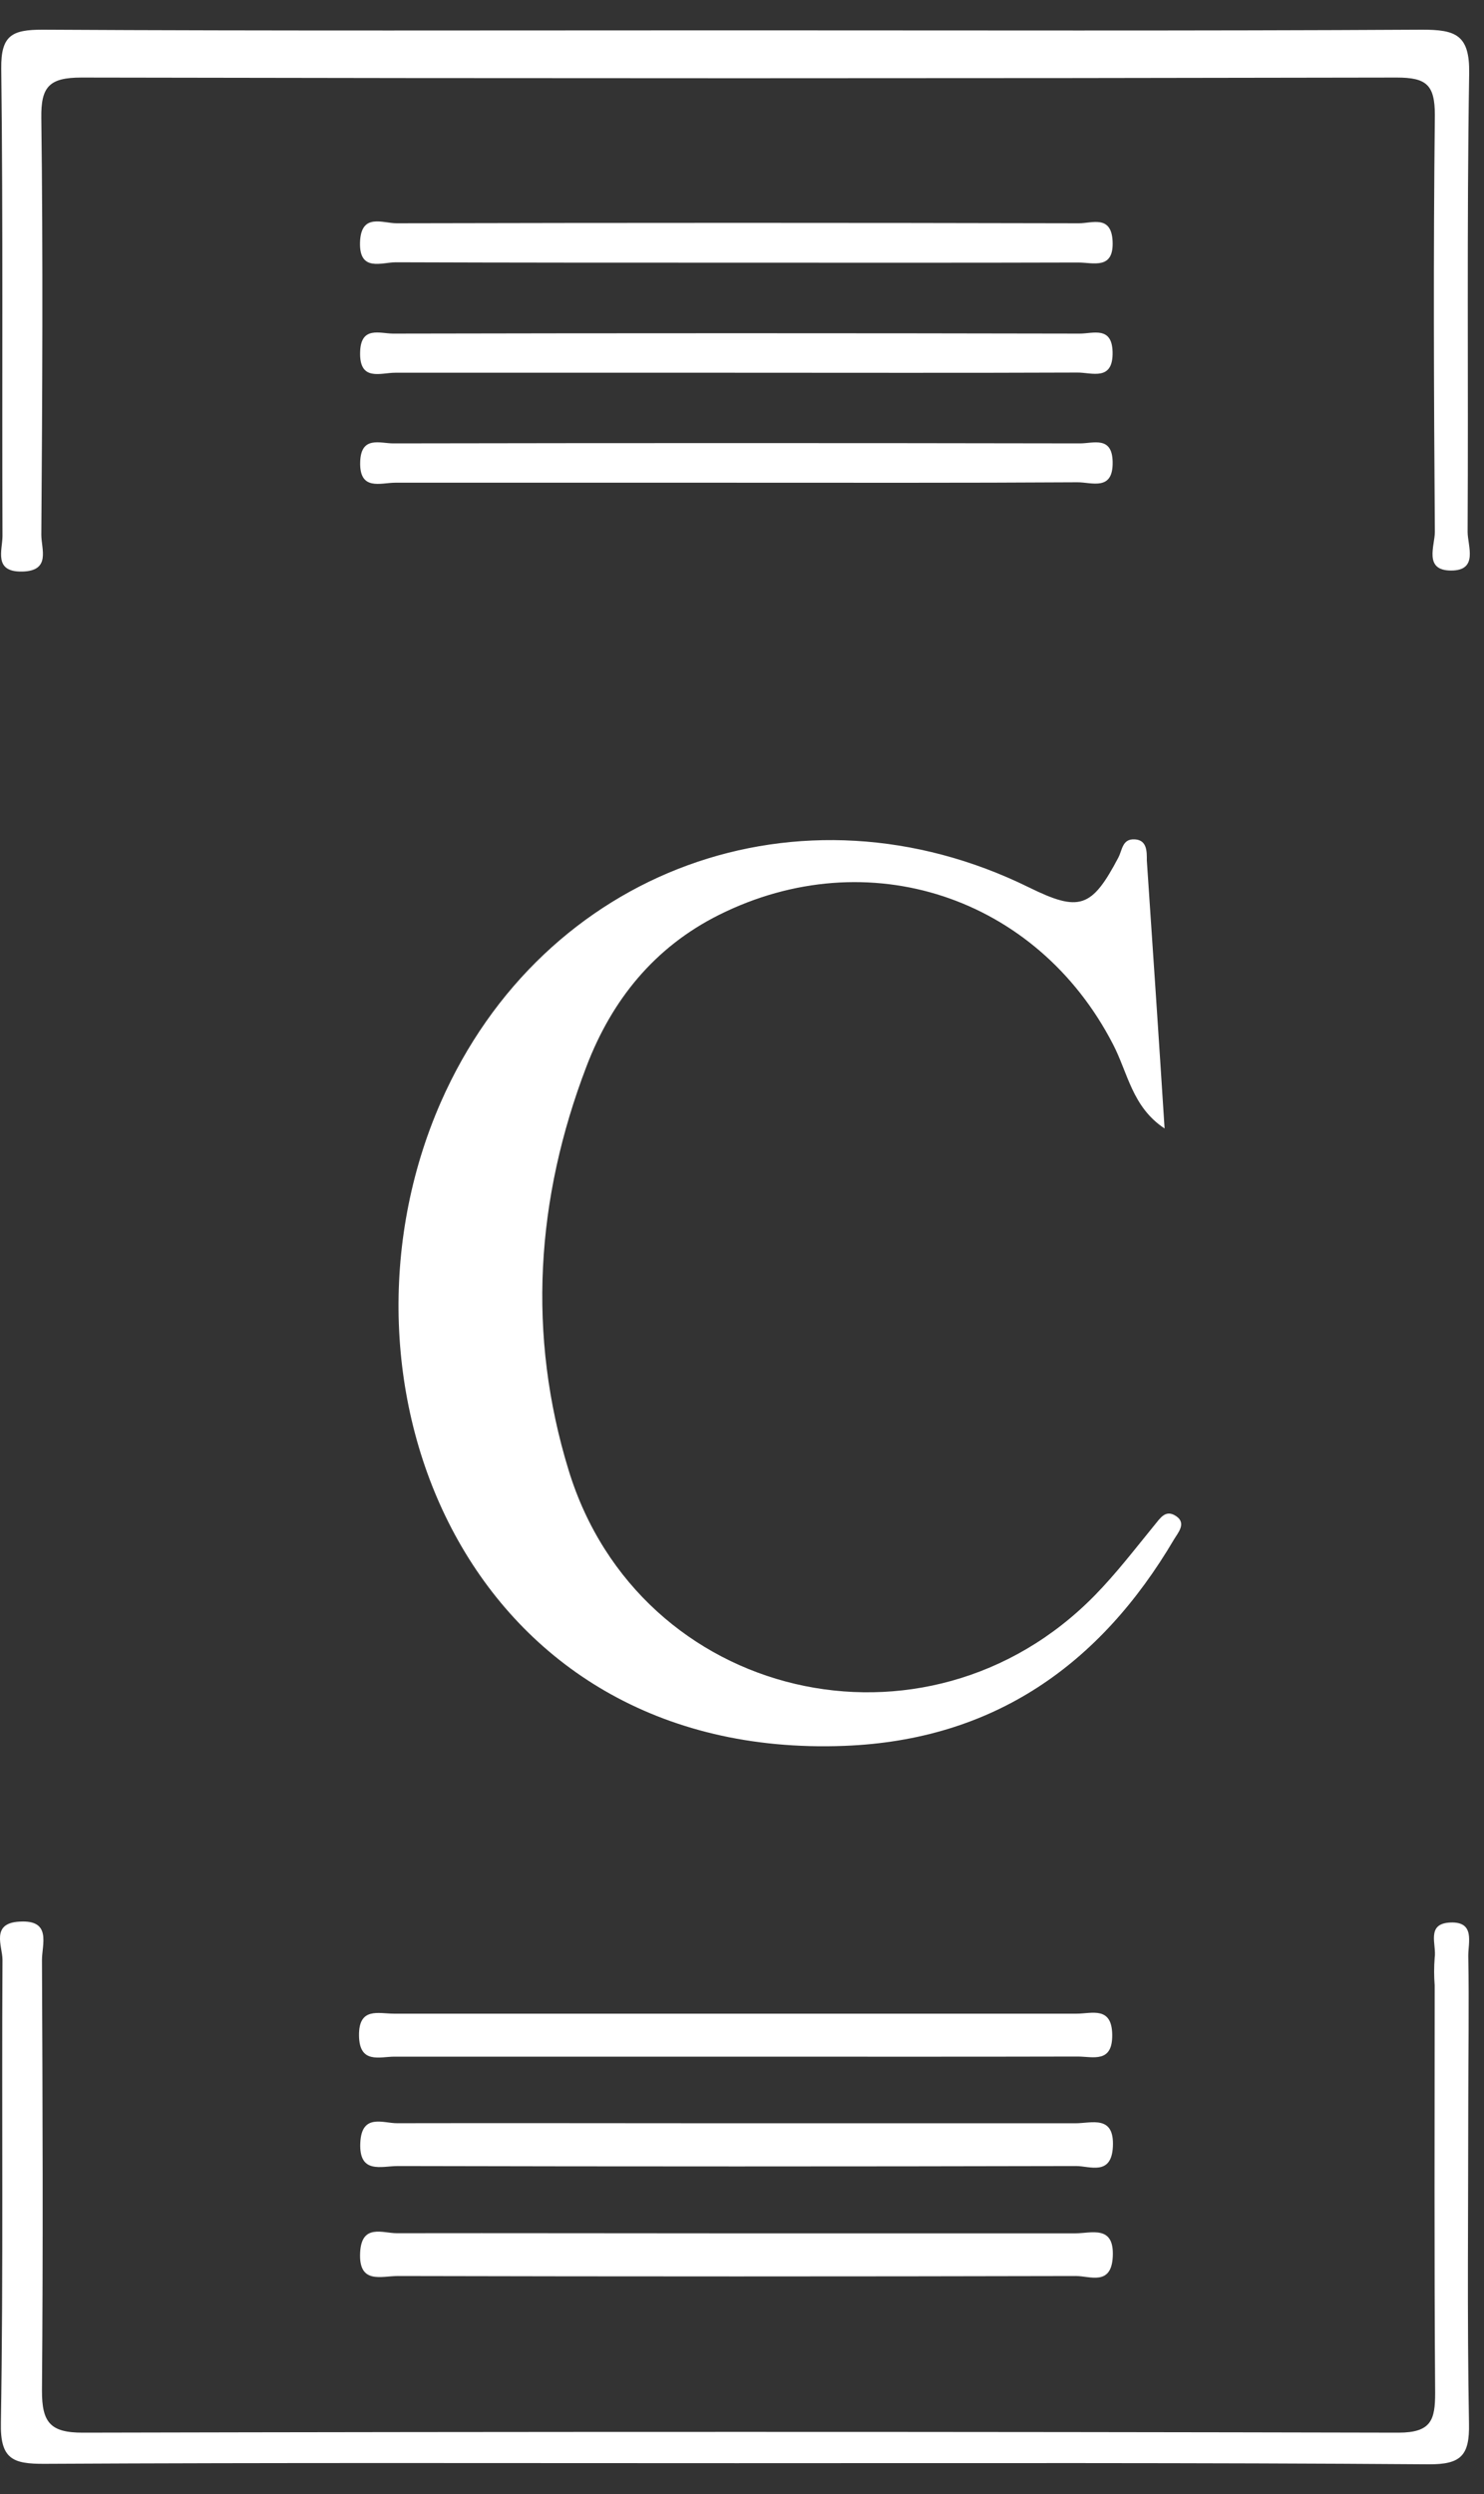 <?xml version="1.0" encoding="UTF-8"?> <svg xmlns="http://www.w3.org/2000/svg" width="25" height="42" viewBox="0 0 25 42" fill="none"><rect x="0" y="0" width="25" height="42" fill="#333333" stroke="none"/><path d="M19.619 19.004C19.072 18.643 19.001 18.067 18.749 17.584C17.465 15.098 14.621 14.155 12.113 15.407C11.022 15.952 10.306 16.843 9.88 17.959C9.026 20.19 8.88 22.481 9.58 24.762C10.77 28.643 15.607 29.769 18.448 26.862C18.806 26.496 19.117 26.09 19.446 25.687C19.545 25.568 19.635 25.412 19.814 25.533C19.993 25.653 19.843 25.814 19.777 25.926C18.528 28.043 16.734 29.304 14.224 29.401C7.887 29.645 5.347 23.311 7.424 18.566C9.152 14.633 13.491 13.054 17.334 14.944C18.182 15.361 18.391 15.294 18.839 14.444C18.908 14.314 18.905 14.123 19.117 14.135C19.329 14.147 19.32 14.351 19.32 14.493C19.422 15.997 19.523 17.5 19.619 19.004Z" fill="white"></path><path d="M12.411 41.481C8.524 41.481 4.637 41.471 0.75 41.492C0.209 41.495 0.001 41.41 0.015 40.793C0.058 38.196 0.027 35.599 0.042 33.003C0.042 32.778 -0.163 32.385 0.331 32.361C0.875 32.328 0.707 32.743 0.707 33.008C0.718 35.424 0.727 37.841 0.707 40.263C0.707 40.791 0.844 40.969 1.396 40.967C8.784 40.95 16.171 40.95 23.559 40.967C24.11 40.967 24.177 40.754 24.177 40.299C24.16 38.011 24.169 35.721 24.169 33.434C24.157 33.279 24.157 33.125 24.169 32.971C24.205 32.75 24.015 32.393 24.435 32.376C24.855 32.359 24.732 32.717 24.735 32.941C24.75 33.764 24.735 34.587 24.735 35.411C24.735 37.211 24.715 39.011 24.747 40.815C24.758 41.352 24.613 41.503 24.069 41.5C20.183 41.471 16.296 41.481 12.411 41.481Z" fill="white"></path><path d="M12.376 0.511C16.239 0.511 20.103 0.522 23.957 0.5C24.52 0.5 24.761 0.583 24.75 1.238C24.709 3.808 24.738 6.38 24.724 8.957C24.724 9.192 24.911 9.61 24.444 9.608C23.978 9.607 24.174 9.187 24.172 8.955C24.155 6.617 24.146 4.276 24.172 1.937C24.172 1.425 24.027 1.306 23.529 1.306C16.144 1.321 8.758 1.321 1.372 1.306C0.828 1.306 0.688 1.46 0.696 1.99C0.726 4.329 0.713 6.669 0.696 9.008C0.696 9.246 0.862 9.616 0.373 9.625C-0.115 9.635 0.042 9.263 0.042 9.026C0.032 6.402 0.053 3.777 0.021 1.153C0.015 0.594 0.202 0.5 0.718 0.5C4.603 0.522 8.49 0.511 12.376 0.511Z" fill="white"></path><path d="M12.365 34.635H6.646C6.396 34.635 6.054 34.763 6.048 34.28C6.042 33.797 6.376 33.911 6.634 33.911H18.14C18.391 33.911 18.731 33.781 18.737 34.266C18.743 34.751 18.411 34.633 18.153 34.633C16.228 34.638 14.301 34.635 12.365 34.635Z" fill="white"></path><path d="M12.397 37.61H18.116C18.389 37.61 18.774 37.465 18.746 38.005C18.721 38.499 18.361 38.329 18.128 38.329C14.316 38.338 10.506 38.338 6.699 38.329C6.425 38.329 6.039 38.473 6.067 37.934C6.091 37.441 6.452 37.61 6.685 37.608C8.589 37.605 10.493 37.61 12.397 37.61Z" fill="white"></path><path d="M12.399 35.757H18.117C18.391 35.757 18.775 35.612 18.748 36.152C18.723 36.646 18.361 36.477 18.129 36.477C14.317 36.486 10.508 36.486 6.702 36.477C6.427 36.477 6.042 36.62 6.07 36.08C6.095 35.587 6.456 35.757 6.688 35.756C8.589 35.752 10.493 35.757 12.399 35.757Z" fill="white"></path><path d="M12.365 8.129H6.657C6.413 8.129 6.051 8.274 6.068 7.776C6.082 7.336 6.404 7.467 6.623 7.467C10.481 7.46 14.338 7.46 18.196 7.467C18.418 7.467 18.735 7.339 18.744 7.776C18.755 8.278 18.392 8.12 18.151 8.122C16.218 8.134 14.289 8.129 12.365 8.129Z" fill="white"></path><path d="M12.365 6.277H6.656C6.413 6.277 6.05 6.431 6.067 5.926C6.079 5.486 6.401 5.618 6.622 5.618C10.478 5.61 14.335 5.61 18.193 5.618C18.415 5.618 18.732 5.49 18.743 5.926C18.755 6.428 18.392 6.272 18.151 6.274C16.219 6.282 14.29 6.277 12.365 6.277Z" fill="white"></path><path d="M12.454 4.424C10.525 4.424 8.591 4.424 6.668 4.417C6.431 4.417 6.05 4.585 6.065 4.082C6.081 3.578 6.449 3.762 6.683 3.76C10.515 3.751 14.347 3.751 18.179 3.76C18.395 3.76 18.72 3.617 18.743 4.058C18.768 4.549 18.417 4.421 18.165 4.421C16.259 4.427 14.357 4.424 12.454 4.424Z" fill="white"></path></svg> 